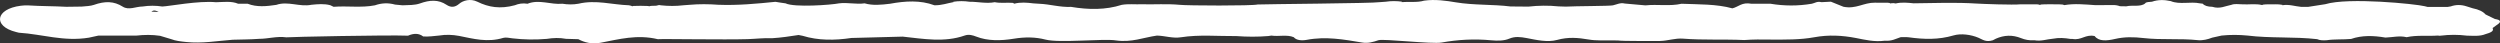 <?xml version="1.0" encoding="UTF-8"?> <svg xmlns="http://www.w3.org/2000/svg" width="173" height="3" viewBox="0 0 173 3" fill="none"><rect x="0" y="0" width="173" height="3" fill="#333333" stroke="none"/><path d="M172.678 1.33C172.444 1.216 172.234 1.114 172.001 1C171.825 0.798 171.529 0.656 171.11 0.572C170.972 0.529 170.834 0.486 170.695 0.442C170.329 0.32 169.962 0.313 169.595 0.442C169.523 0.455 169.451 0.466 169.379 0.479H169.155C168.765 0.479 168.374 0.479 167.983 0.479C167.969 0.475 167.813 0.436 167.799 0.432C167.174 0.274 162.519 -0.197 160.912 0.29C160.503 0.354 160.123 0.414 159.713 0.477H159.256C158.813 0.438 158.412 0.285 157.927 0.363L157.95 0.337C157.622 0.268 157.275 0.313 156.937 0.3C156.826 0.3 156.718 0.305 156.611 0.32C156.587 0.33 156.563 0.341 156.539 0.35C156.095 0.238 155.609 0.331 155.148 0.298C154.901 0.296 154.645 0.246 154.416 0.333C153.988 0.414 153.623 0.638 153.087 0.47C152.774 0.466 152.55 0.397 152.427 0.255C152.361 0.247 152.295 0.24 152.23 0.231C151.588 0.094 150.823 0.333 150.22 0.078C149.77 -0.023 149.333 -0.027 148.916 0.119C148.745 0.148 148.507 0.117 148.439 0.24C148.126 0.496 147.549 0.335 147.139 0.438C146.996 0.436 146.84 0.434 146.697 0.43C146.545 0.372 146.379 0.344 146.197 0.35C145.795 0.35 145.398 0.354 144.996 0.356C144.279 0.309 143.559 0.231 142.853 0.354C142.813 0.341 142.773 0.328 142.734 0.315C142.574 0.296 142.411 0.3 142.249 0.298C141.915 0.302 141.579 0.287 141.245 0.311C141.217 0.32 141.19 0.331 141.162 0.341C141.056 0.292 140.913 0.3 140.776 0.298C140.46 0.298 140.145 0.298 139.828 0.298C139.329 0.354 137.129 0.27 136.793 0.247C135.338 0.154 133.881 0.212 132.424 0.229C132.005 0.186 131.587 0.145 131.182 0.24C131.085 0.214 130.984 0.208 130.877 0.225C130.861 0.231 130.847 0.236 130.831 0.242C130.787 0.21 130.728 0.19 130.64 0.191C130.342 0.188 130.042 0.195 129.743 0.186C128.962 0.176 128.441 0.643 127.567 0.468C127.277 0.35 126.987 0.234 126.697 0.117C126.479 0.128 126.26 0.139 126.042 0.15C125.742 0.074 125.593 0.214 125.377 0.259C124.424 0.421 123.471 0.417 122.517 0.259C122.078 0.259 121.639 0.259 121.2 0.259C120.528 0.137 120.318 0.47 119.88 0.578C118.783 0.274 117.557 0.309 116.362 0.26C115.557 0.445 114.687 0.283 113.864 0.372C113.431 0.333 112.861 0.283 112.428 0.244C112.133 0.163 111.851 0.322 111.609 0.371C111.351 0.423 109.005 0.419 108.357 0.458C108.216 0.455 107.995 0.447 107.854 0.442C107.158 0.371 106.462 0.38 105.766 0.458C105.345 0.455 104.945 0.451 104.524 0.447C103.29 0.294 101.988 0.369 100.744 0.162C100.092 0.053 99.31 -0.066 98.547 0.046C98.058 0.19 97.507 0.102 96.99 0.147L97.014 0.115C96.642 0.066 96.27 0.061 95.898 0.119C95.754 0.13 95.61 0.141 95.466 0.15C95.067 0.231 87.439 0.285 87.031 0.311C86.643 0.41 82.136 0.395 81.627 0.333C80.761 0.253 79.885 0.318 79.014 0.296C78.553 0.313 78.081 0.257 77.627 0.335C76.511 0.692 75.334 0.679 74.123 0.477C73.337 0.511 72.658 0.287 71.897 0.259C71.769 0.251 71.642 0.242 71.514 0.234C71.066 0.178 70.622 0.141 70.188 0.255C70.157 0.236 70.124 0.219 70.093 0.199C69.678 0.165 69.246 0.236 68.838 0.152C68.249 0.264 67.68 0.117 67.098 0.122C66.721 0.066 66.344 0.064 65.968 0.122L65.991 0.145C65.552 0.223 65.163 0.374 64.663 0.365C63.686 0.001 62.646 0.066 61.587 0.26C60.996 0.33 60.405 0.397 59.831 0.231C59.24 0.316 58.647 0.154 58.057 0.232C57.516 0.343 54.971 0.526 54.36 0.232C54.131 0.19 53.883 0.176 53.659 0.126C52.358 0.257 51.054 0.382 49.711 0.33C49.046 0.281 48.382 0.274 47.719 0.333C47.576 0.344 47.432 0.356 47.289 0.365C46.774 0.428 46.259 0.423 45.742 0.369C45.678 0.348 45.612 0.346 45.542 0.359C45.377 0.438 45.107 0.367 44.933 0.434C44.899 0.427 44.865 0.423 44.83 0.414C44.498 0.397 44.165 0.4 43.831 0.412C43.801 0.421 43.773 0.427 43.743 0.436C43.702 0.395 43.601 0.386 43.522 0.365C42.359 0.328 41.237 -0.029 40.032 0.257C39.662 0.324 39.291 0.318 38.918 0.259C38.114 0.337 37.309 -0.064 36.505 0.259C36.166 0.203 35.884 0.259 35.625 0.363C34.618 0.638 33.808 0.503 33.032 0.119C32.551 -0.119 32.039 0.036 31.775 0.264C31.49 0.511 31.206 0.537 30.897 0.331C30.333 -0.044 29.737 -0.005 29.062 0.238C28.707 0.365 28.271 0.35 27.859 0.367C27.71 0.352 27.49 0.331 27.34 0.318C26.874 0.188 26.41 0.203 25.947 0.367C25.017 0.552 24.033 0.395 23.085 0.471C23.009 0.434 22.932 0.399 22.856 0.361C22.43 0.246 21.988 0.288 21.547 0.331C20.739 0.498 19.925 0.057 19.119 0.337C18.439 0.44 17.765 0.505 17.143 0.26C16.923 0.26 16.703 0.26 16.483 0.26C16.02 0.061 15.472 0.143 14.946 0.154C13.736 0.038 11.715 0.432 11.235 0.451C10.779 0.38 10.322 0.38 9.865 0.451C9.404 0.451 8.917 0.729 8.492 0.46C7.887 0.077 7.27 0.064 6.493 0.339C6.271 0.417 5.951 0.43 5.653 0.456C5.357 0.46 4.885 0.466 4.589 0.47C3.716 0.421 2.838 0.432 1.956 0.374C1.803 0.365 1.628 0.374 1.439 0.397C-0.322 0.621 -0.509 1.812 1.111 2.215L1.308 2.264C2.926 2.366 4.415 2.891 6.149 2.607C6.369 2.559 6.589 2.512 6.809 2.463C7.686 2.463 8.562 2.463 9.439 2.463C9.986 2.402 10.532 2.396 11.078 2.478C11.295 2.544 11.634 2.645 11.85 2.71C12.142 2.827 12.514 2.869 12.882 2.906C13.991 3.022 15.041 2.829 16.113 2.749C16.719 2.729 17.329 2.734 17.932 2.687C18.567 2.687 19.155 2.493 19.811 2.583C20.084 2.553 26.808 2.411 28.235 2.469C28.628 2.297 28.983 2.292 29.285 2.523C29.662 2.547 30.02 2.495 30.381 2.46C30.849 2.383 31.309 2.4 31.763 2.484C32.756 2.68 33.725 2.956 34.831 2.62C35 2.568 35.255 2.63 35.466 2.654C36.249 2.745 37.038 2.757 37.833 2.691C38.277 2.62 38.723 2.603 39.169 2.687C39.454 2.695 39.737 2.704 40.022 2.712C40.436 2.941 40.968 3.072 41.56 2.958C42.846 2.712 44.087 2.37 45.521 2.712C45.856 2.682 50.177 2.757 51.739 2.708C52.289 2.691 52.85 2.618 53.425 2.645C54.058 2.607 54.659 2.514 55.262 2.422C55.36 2.435 55.454 2.456 55.544 2.478C56.613 2.805 57.746 2.803 58.913 2.628L62.467 2.534C63.91 2.689 65.358 2.949 66.757 2.458C67.047 2.355 67.325 2.443 67.552 2.531C68.355 2.846 69.269 2.822 70.146 2.68C70.93 2.553 71.64 2.557 72.352 2.74C73.325 2.99 76.381 2.658 77.221 2.796C78.302 2.953 79.124 2.594 80.06 2.462C80.623 2.475 81.149 2.669 81.722 2.579C82.991 2.383 84.279 2.508 85.559 2.497C86.294 2.551 87.028 2.555 87.761 2.495C87.834 2.484 87.907 2.473 87.98 2.462C88.483 2.542 89.063 2.376 89.529 2.575C89.7 2.785 90.065 2.824 90.425 2.757C91.752 2.505 93.001 2.732 94.256 2.943C94.665 3.012 95.032 2.904 95.387 2.783C95.728 2.669 99.099 3.063 99.76 2.943C100.882 2.742 102.016 2.676 103.193 2.788C103.634 2.829 104.082 2.827 104.438 2.676C104.835 2.508 105.211 2.553 105.649 2.635C106.325 2.764 107.093 2.945 107.752 2.762C108.53 2.547 109.208 2.611 109.935 2.734C110.464 2.824 111.001 2.786 111.537 2.796C111.677 2.796 111.816 2.798 111.955 2.799C112.01 2.805 112.064 2.809 112.119 2.814C112.564 2.841 113.013 2.824 113.458 2.837C113.933 2.837 114.409 2.842 114.884 2.835C115.43 2.822 115.91 2.631 116.468 2.674C117.872 2.785 119.293 2.704 120.698 2.771C121.302 2.725 121.909 2.727 122.515 2.738C123.541 2.742 124.576 2.757 125.552 2.577C126.541 2.396 127.475 2.447 128.431 2.63C129.067 2.753 129.704 2.915 130.434 2.816C130.912 2.855 131.187 2.682 131.525 2.572C131.706 2.583 131.899 2.557 132.067 2.579C133.143 2.729 134.147 2.757 135.189 2.45C135.699 2.301 136.389 2.392 136.91 2.613C137.185 2.729 137.421 2.938 137.905 2.786C137.977 2.749 138.049 2.712 138.121 2.674C138.685 2.43 139.249 2.394 139.868 2.643C140.116 2.742 140.426 2.814 140.781 2.785C141.252 2.869 141.637 2.712 142.067 2.678C142.473 2.598 142.873 2.626 143.272 2.693C143.318 2.693 143.365 2.693 143.41 2.693C144.023 2.811 144.324 2.35 144.953 2.497C145.231 2.872 145.782 2.829 146.353 2.697C147.011 2.544 147.638 2.553 148.351 2.635C149.57 2.775 150.853 2.646 152.095 2.779C152.423 2.814 152.795 2.719 153.084 2.605C153.304 2.557 153.518 2.508 153.739 2.46C154.333 2.4 154.928 2.402 155.523 2.46C157.106 2.656 158.76 2.529 160.346 2.71C160.538 2.798 160.772 2.798 161.012 2.783C161.561 2.699 162.137 2.747 162.693 2.695C163.448 2.435 164.25 2.458 165.071 2.6C165.559 2.583 166.04 2.454 166.538 2.574C167.236 2.417 167.99 2.512 168.71 2.46L168.806 2.475L168.906 2.467C169.508 2.392 170.109 2.392 170.711 2.467C171.151 2.473 171.606 2.523 171.99 2.364C172.318 2.267 172.613 2.163 172.486 1.941C172.632 1.834 172.779 1.728 172.925 1.62C173.084 1.468 172.986 1.369 172.673 1.315L172.678 1.33ZM10.474 0.807C10.489 0.798 10.504 0.791 10.518 0.779C10.671 0.673 10.83 0.751 10.978 0.826C10.813 0.817 10.644 0.811 10.474 0.807Z" fill="white"></path></svg> 